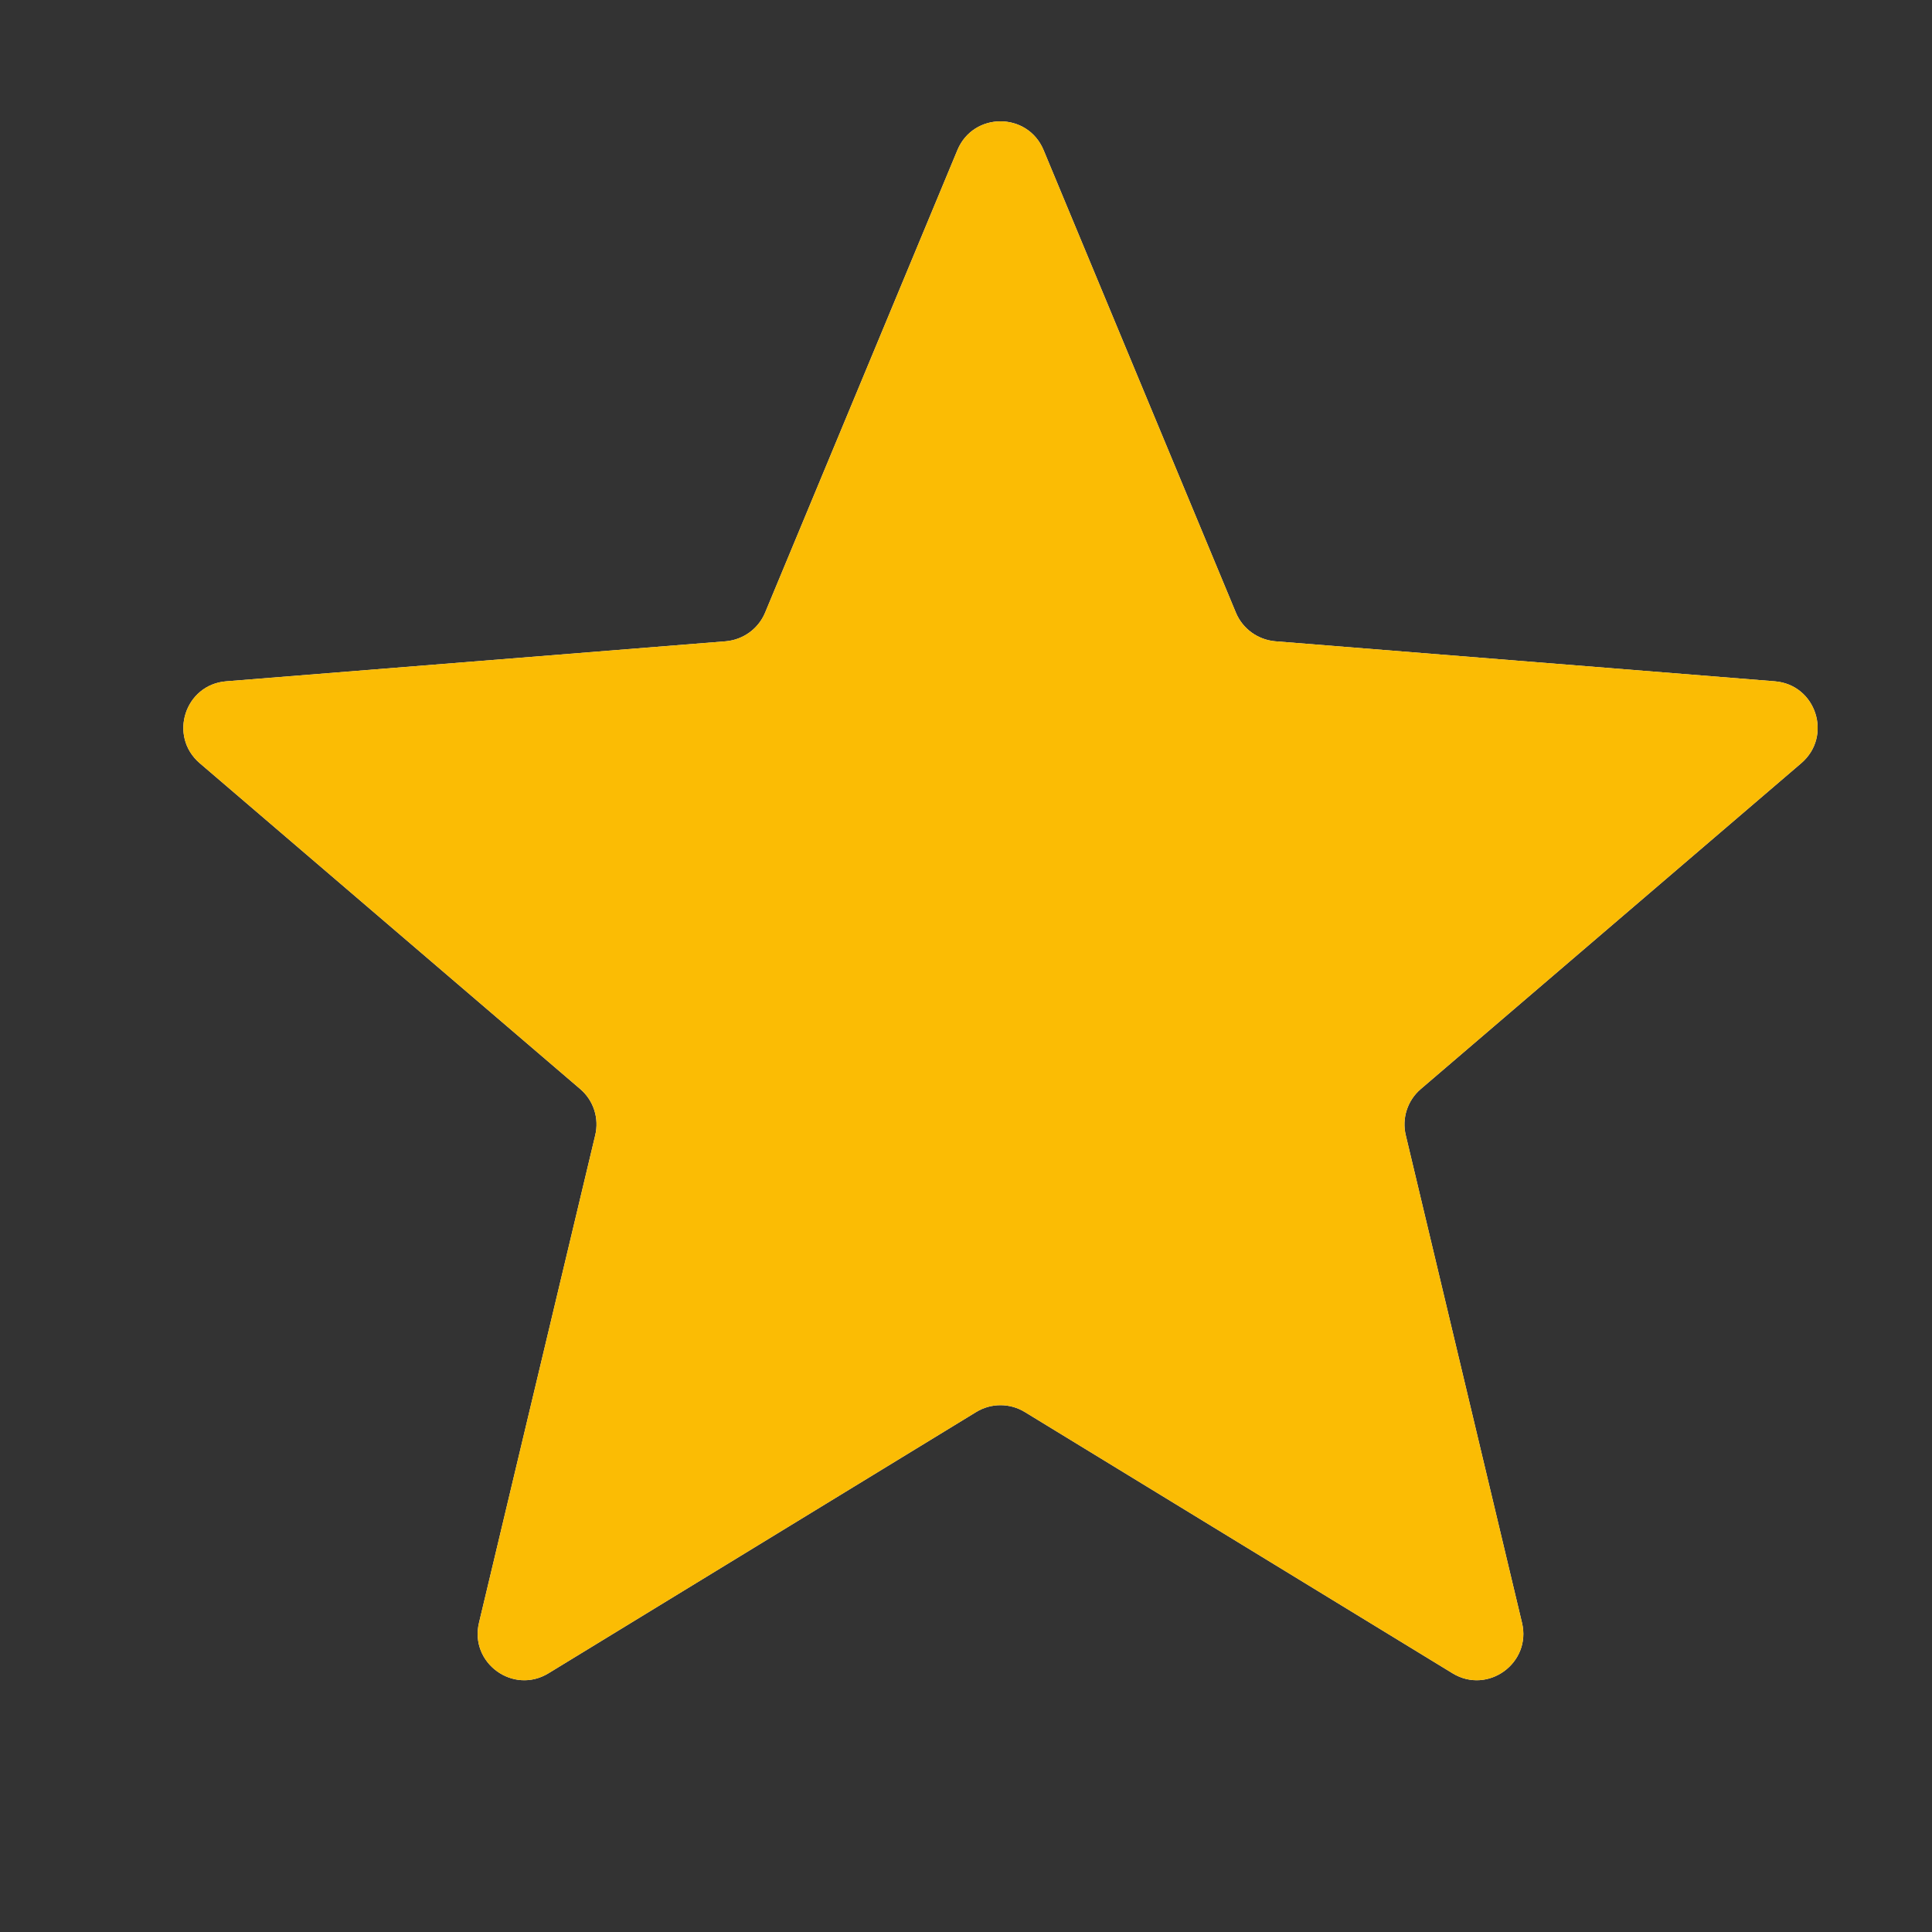 <svg width="14" height="14" viewBox="0 0 14 14" fill="none" xmlns="http://www.w3.org/2000/svg">
<rect x="0" y="0" width="14" height="14" fill="#333333" stroke="none"/>
<g clip-path="url(#clip0_84_145)">
<path d="M6.938 1.087C7.054 0.81 7.446 0.81 7.562 1.087L8.956 4.44C9.005 4.557 9.115 4.636 9.241 4.647L12.861 4.937C13.16 4.961 13.281 5.334 13.053 5.53L10.295 7.892C10.199 7.974 10.157 8.104 10.187 8.227L11.029 11.759C11.099 12.051 10.781 12.282 10.525 12.125L7.426 10.232C7.318 10.166 7.182 10.166 7.074 10.232L3.975 12.125C3.719 12.282 3.401 12.051 3.471 11.759L4.313 8.227C4.343 8.104 4.301 7.974 4.205 7.892L1.447 5.53C1.219 5.334 1.34 4.961 1.639 4.937L5.259 4.647C5.385 4.636 5.495 4.557 5.544 4.44L6.938 1.087Z" fill="#F2F4F7"/>
<g clip-path="url(#clip1_84_145)">
<path d="M6.938 1.087C7.054 0.81 7.446 0.81 7.562 1.087L8.956 4.44C9.005 4.557 9.115 4.636 9.241 4.647L12.861 4.937C13.16 4.961 13.281 5.334 13.053 5.53L10.295 7.892C10.199 7.974 10.157 8.104 10.187 8.227L11.029 11.759C11.099 12.051 10.781 12.282 10.525 12.125L7.426 10.232C7.318 10.166 7.182 10.166 7.074 10.232L3.975 12.125C3.719 12.282 3.401 12.051 3.471 11.759L4.313 8.227C4.343 8.104 4.301 7.974 4.205 7.892L1.447 5.53C1.219 5.334 1.34 4.961 1.639 4.937L5.259 4.647C5.385 4.636 5.495 4.557 5.544 4.44L6.938 1.087Z" fill="#FBBC04"/>
</g>
</g>
<defs>
<clipPath id="clip0_84_145">
<rect width="13.5" height="13.5" fill="white" transform="translate(0.5)"/>
</clipPath>
<clipPath id="clip1_84_145">
<rect width="13.5" height="13.5" fill="white" transform="translate(0.5)"/>
</clipPath>
</defs>
</svg>
